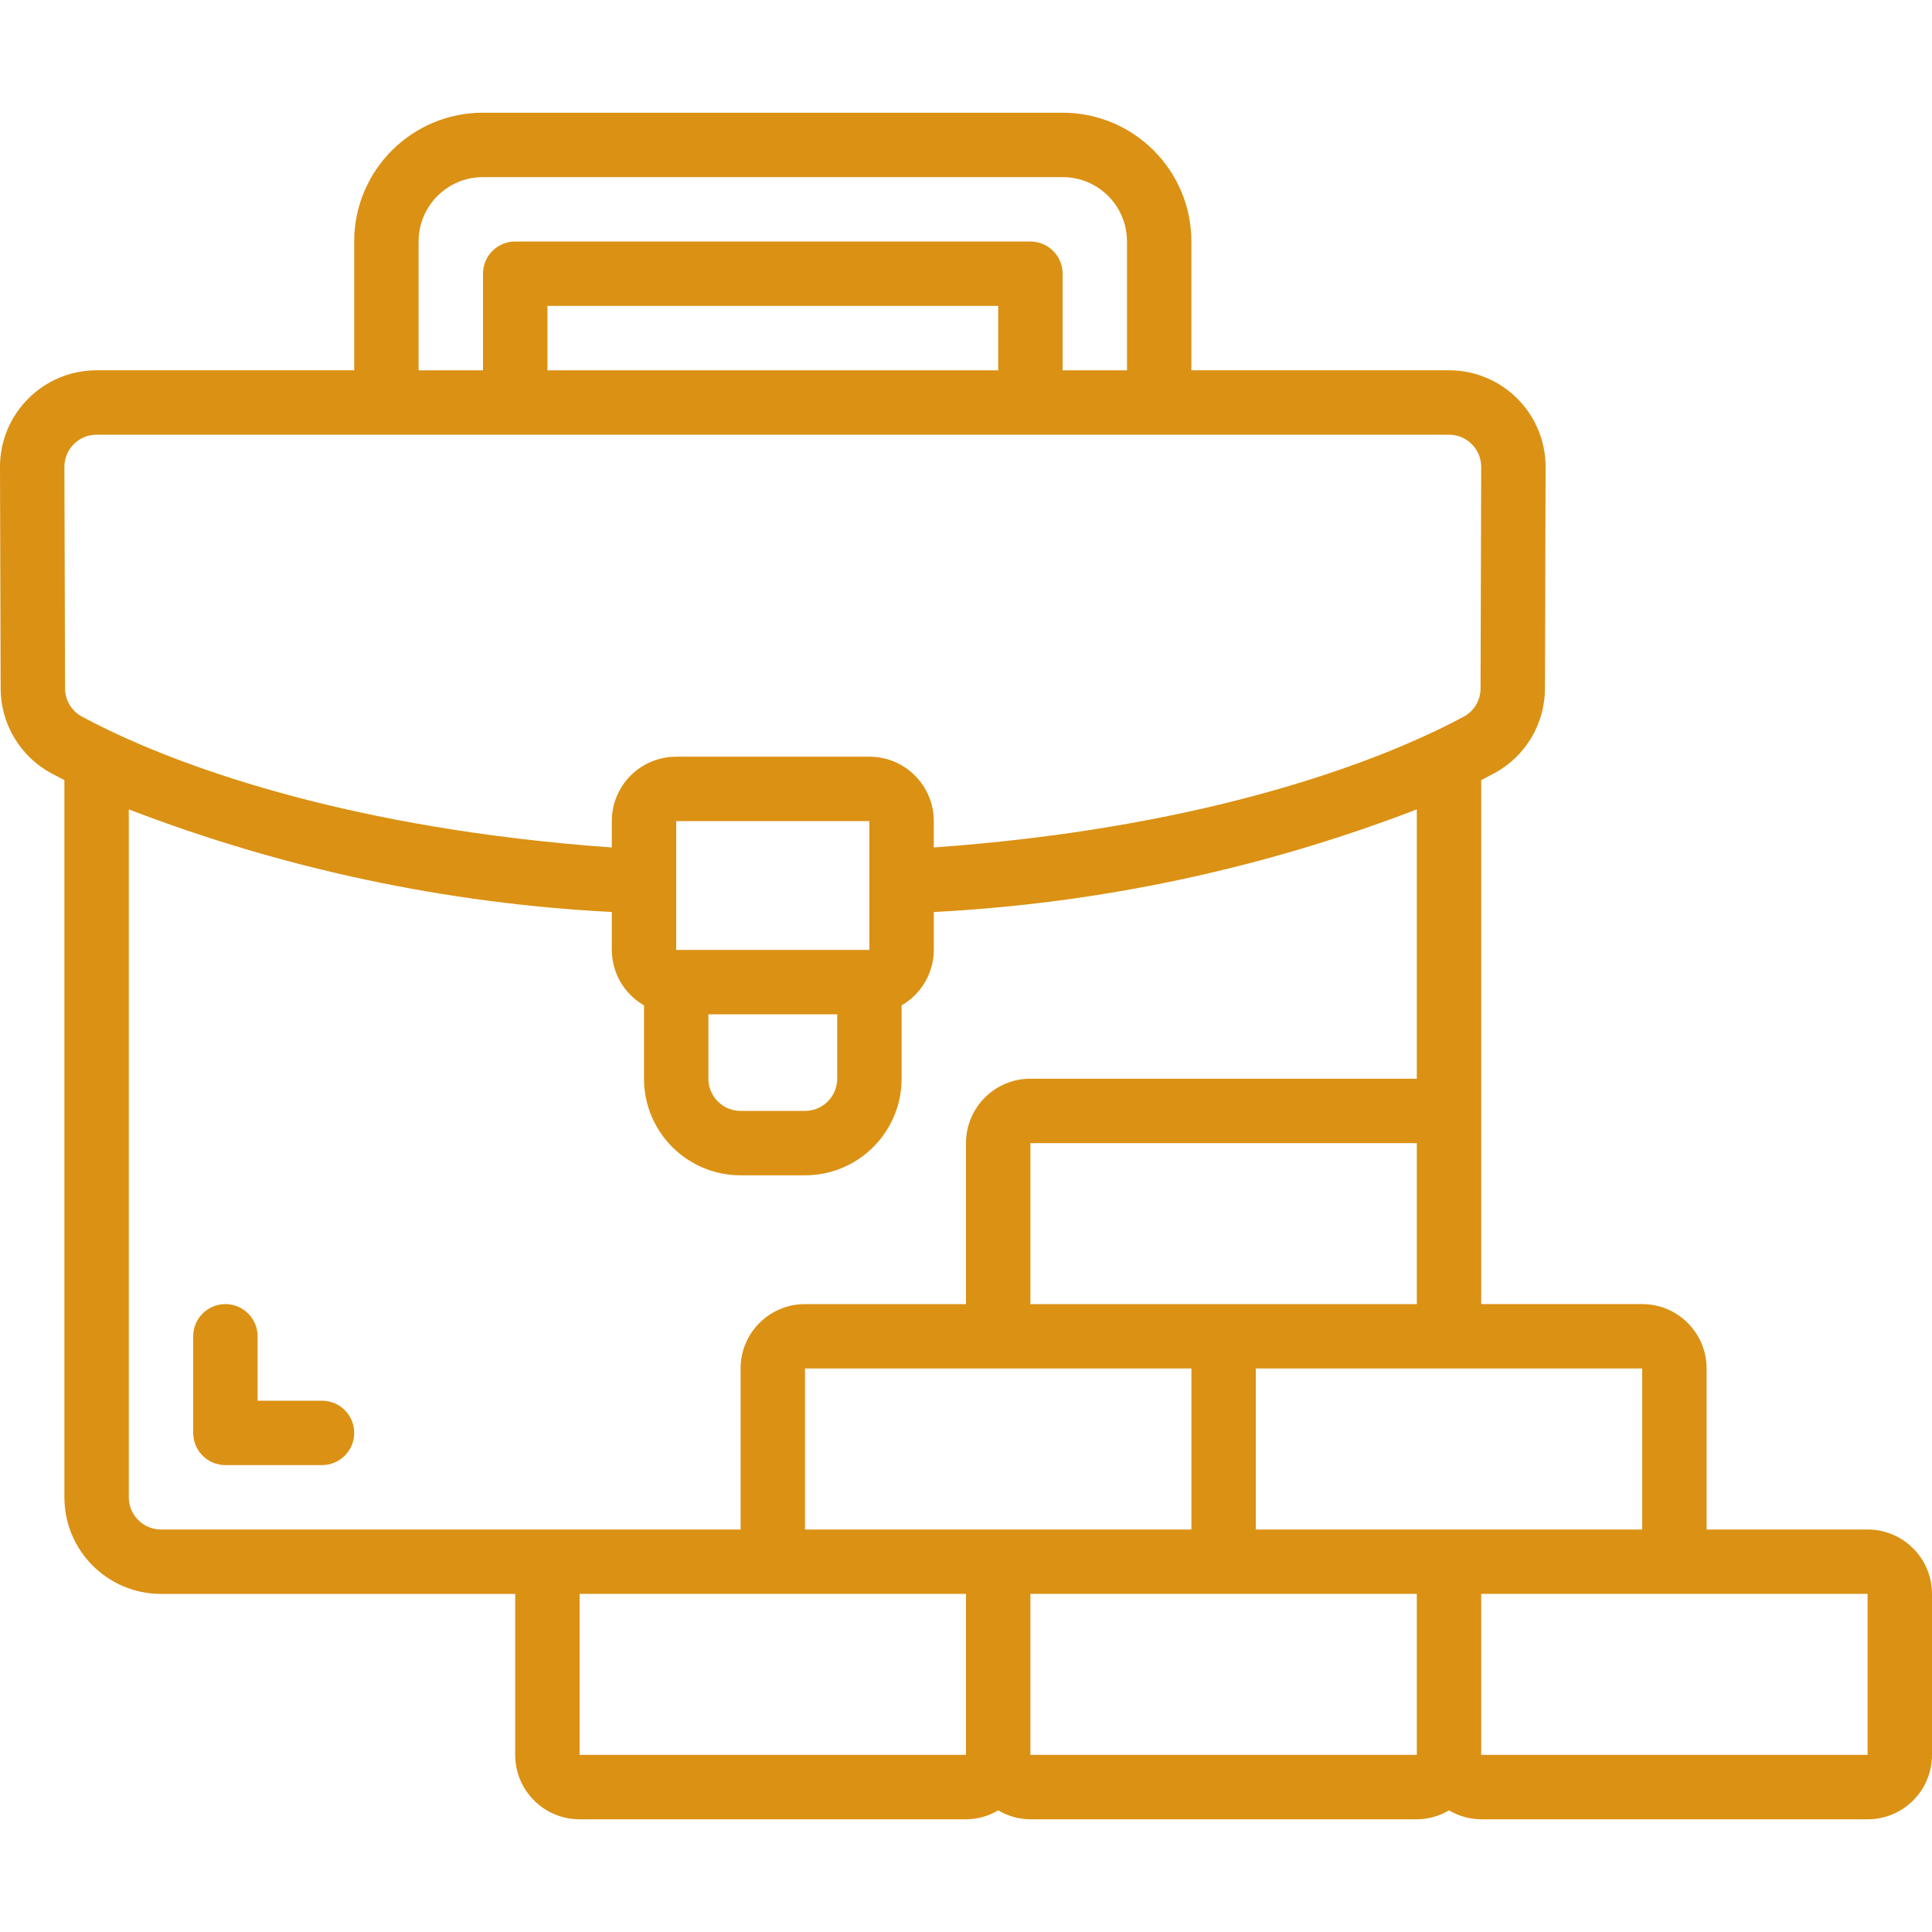 <?xml version="1.0" encoding="UTF-8"?> <svg xmlns="http://www.w3.org/2000/svg" xmlns:xlink="http://www.w3.org/1999/xlink" xmlns:svgjs="http://svgjs.com/svgjs" version="1.1" width="512" height="512" x="0" y="0" viewBox="0 0 609.62 609.62" style="enable-background:new 0 0 512 512" xml:space="preserve" class=""><g><g xmlns="http://www.w3.org/2000/svg"><g id="Page-1"><g id="_x30_01---Building-Contract"><path id="Shape" d="m589.3 482.616h-50.802v-50.802c0-11.223-9.098-20.321-20.321-20.321h-50.802v-165.339c1.555-.792 2.987-1.544 4.267-2.235 9.757-5.324 15.834-15.545 15.85-26.661l.203-69.934c0-16.834-13.647-30.481-30.481-30.481h-81.283v-40.64c0-22.446-18.196-40.641-40.641-40.641h-182.885c-22.446 0-40.641 18.196-40.641 40.641v40.641h-81.283c-16.834 0-30.481 13.647-30.481 30.481l.203 69.903c.015 11.142 6.108 21.388 15.891 26.722 1.26.681 2.682 1.422 4.227 2.205v226.301c0 16.834 13.647 30.481 30.481 30.481h111.764v50.802c0 11.223 9.098 20.321 20.321 20.321h121.923c3.578-.02 7.085-.995 10.16-2.825 3.075 1.829 6.583 2.804 10.16 2.825h121.924c3.578-.02 7.085-.995 10.16-2.825 3.075 1.829 6.582 2.804 10.16 2.825h121.926c11.223 0 20.321-9.098 20.321-20.321v-50.802c-.001-11.223-9.099-20.321-20.321-20.321zm-71.123-50.802v50.802h-121.924v-50.802zm-213.367 50.802h-50.802v-50.802h121.924v50.802zm91.443-71.122h-71.122v-50.802h121.924v50.802zm-264.169-335.291c0-11.223 9.098-20.321 20.321-20.321h182.886c11.223 0 20.321 9.098 20.321 20.321v40.641h-20.321v-30.481c0-5.611-4.549-10.16-10.16-10.16h-162.566c-5.611 0-10.16 4.549-10.16 10.16v30.481h-20.321zm182.886 40.641h-142.244v-20.321h142.244zm-284.489 20.321h426.734c5.611 0 10.16 4.549 10.16 10.16l-.203 69.934c-.001 3.683-2.011 7.072-5.243 8.839-2.317 1.25-5.192 2.723-8.535 4.328l-.356.173c-24.497 11.674-76.152 30.918-158.39 36.811v-8.321c0-11.223-9.098-20.321-20.321-20.321h-60.962c-11.223 0-20.321 9.098-20.321 20.321v8.321c-82.299-5.893-133.913-25.137-158.379-36.831-.132-.061-.244-.132-.376-.183-3.312-1.595-6.177-3.048-8.484-4.308-3.25-1.778-5.275-5.185-5.283-8.89l-.203-69.873c.002-5.611 4.551-10.16 10.162-10.16zm243.848 162.565h-60.962v-40.641h60.962zm-50.802 20.321h40.641v20.321c0 5.611-4.549 10.16-10.16 10.16h-20.321c-5.611 0-10.16-4.549-10.16-10.16zm-172.725 162.565c-5.611 0-10.16-4.549-10.16-10.16v-217.066c48.775 18.769 100.213 29.698 152.405 32.381v11.959c.022 7.227 3.894 13.895 10.16 17.496v23.145c0 16.834 13.647 30.481 30.481 30.481h20.321c16.834 0 30.481-13.647 30.481-30.481v-23.145c6.266-3.601 10.139-10.269 10.16-17.496v-11.959c52.192-2.682 103.631-13.611 152.405-32.381v84.981h-121.924c-11.223 0-20.321 9.098-20.321 20.321v50.802h-50.802c-11.223 0-20.321 9.098-20.321 20.321v50.802h-182.885zm132.084 71.122v-50.802h121.924v50.802zm142.245 0v-50.802h121.924v50.802zm142.245 0v-50.802h121.924v50.802z" fill="#db9114" data-original="#000000" class=""></path><path id="Path" clip-rule="evenodd" d="m101.603 441.975h-20.32v-20.321c0-5.611-4.549-10.16-10.16-10.16s-10.16 4.549-10.16 10.16v30.481c0 5.611 4.549 10.16 10.16 10.16h30.481c5.611 0 10.16-4.549 10.16-10.16s-4.549-10.16-10.161-10.16z" fill-rule="evenodd" fill="#db9114" data-original="#000000" class=""></path></g></g></g></g></svg> 